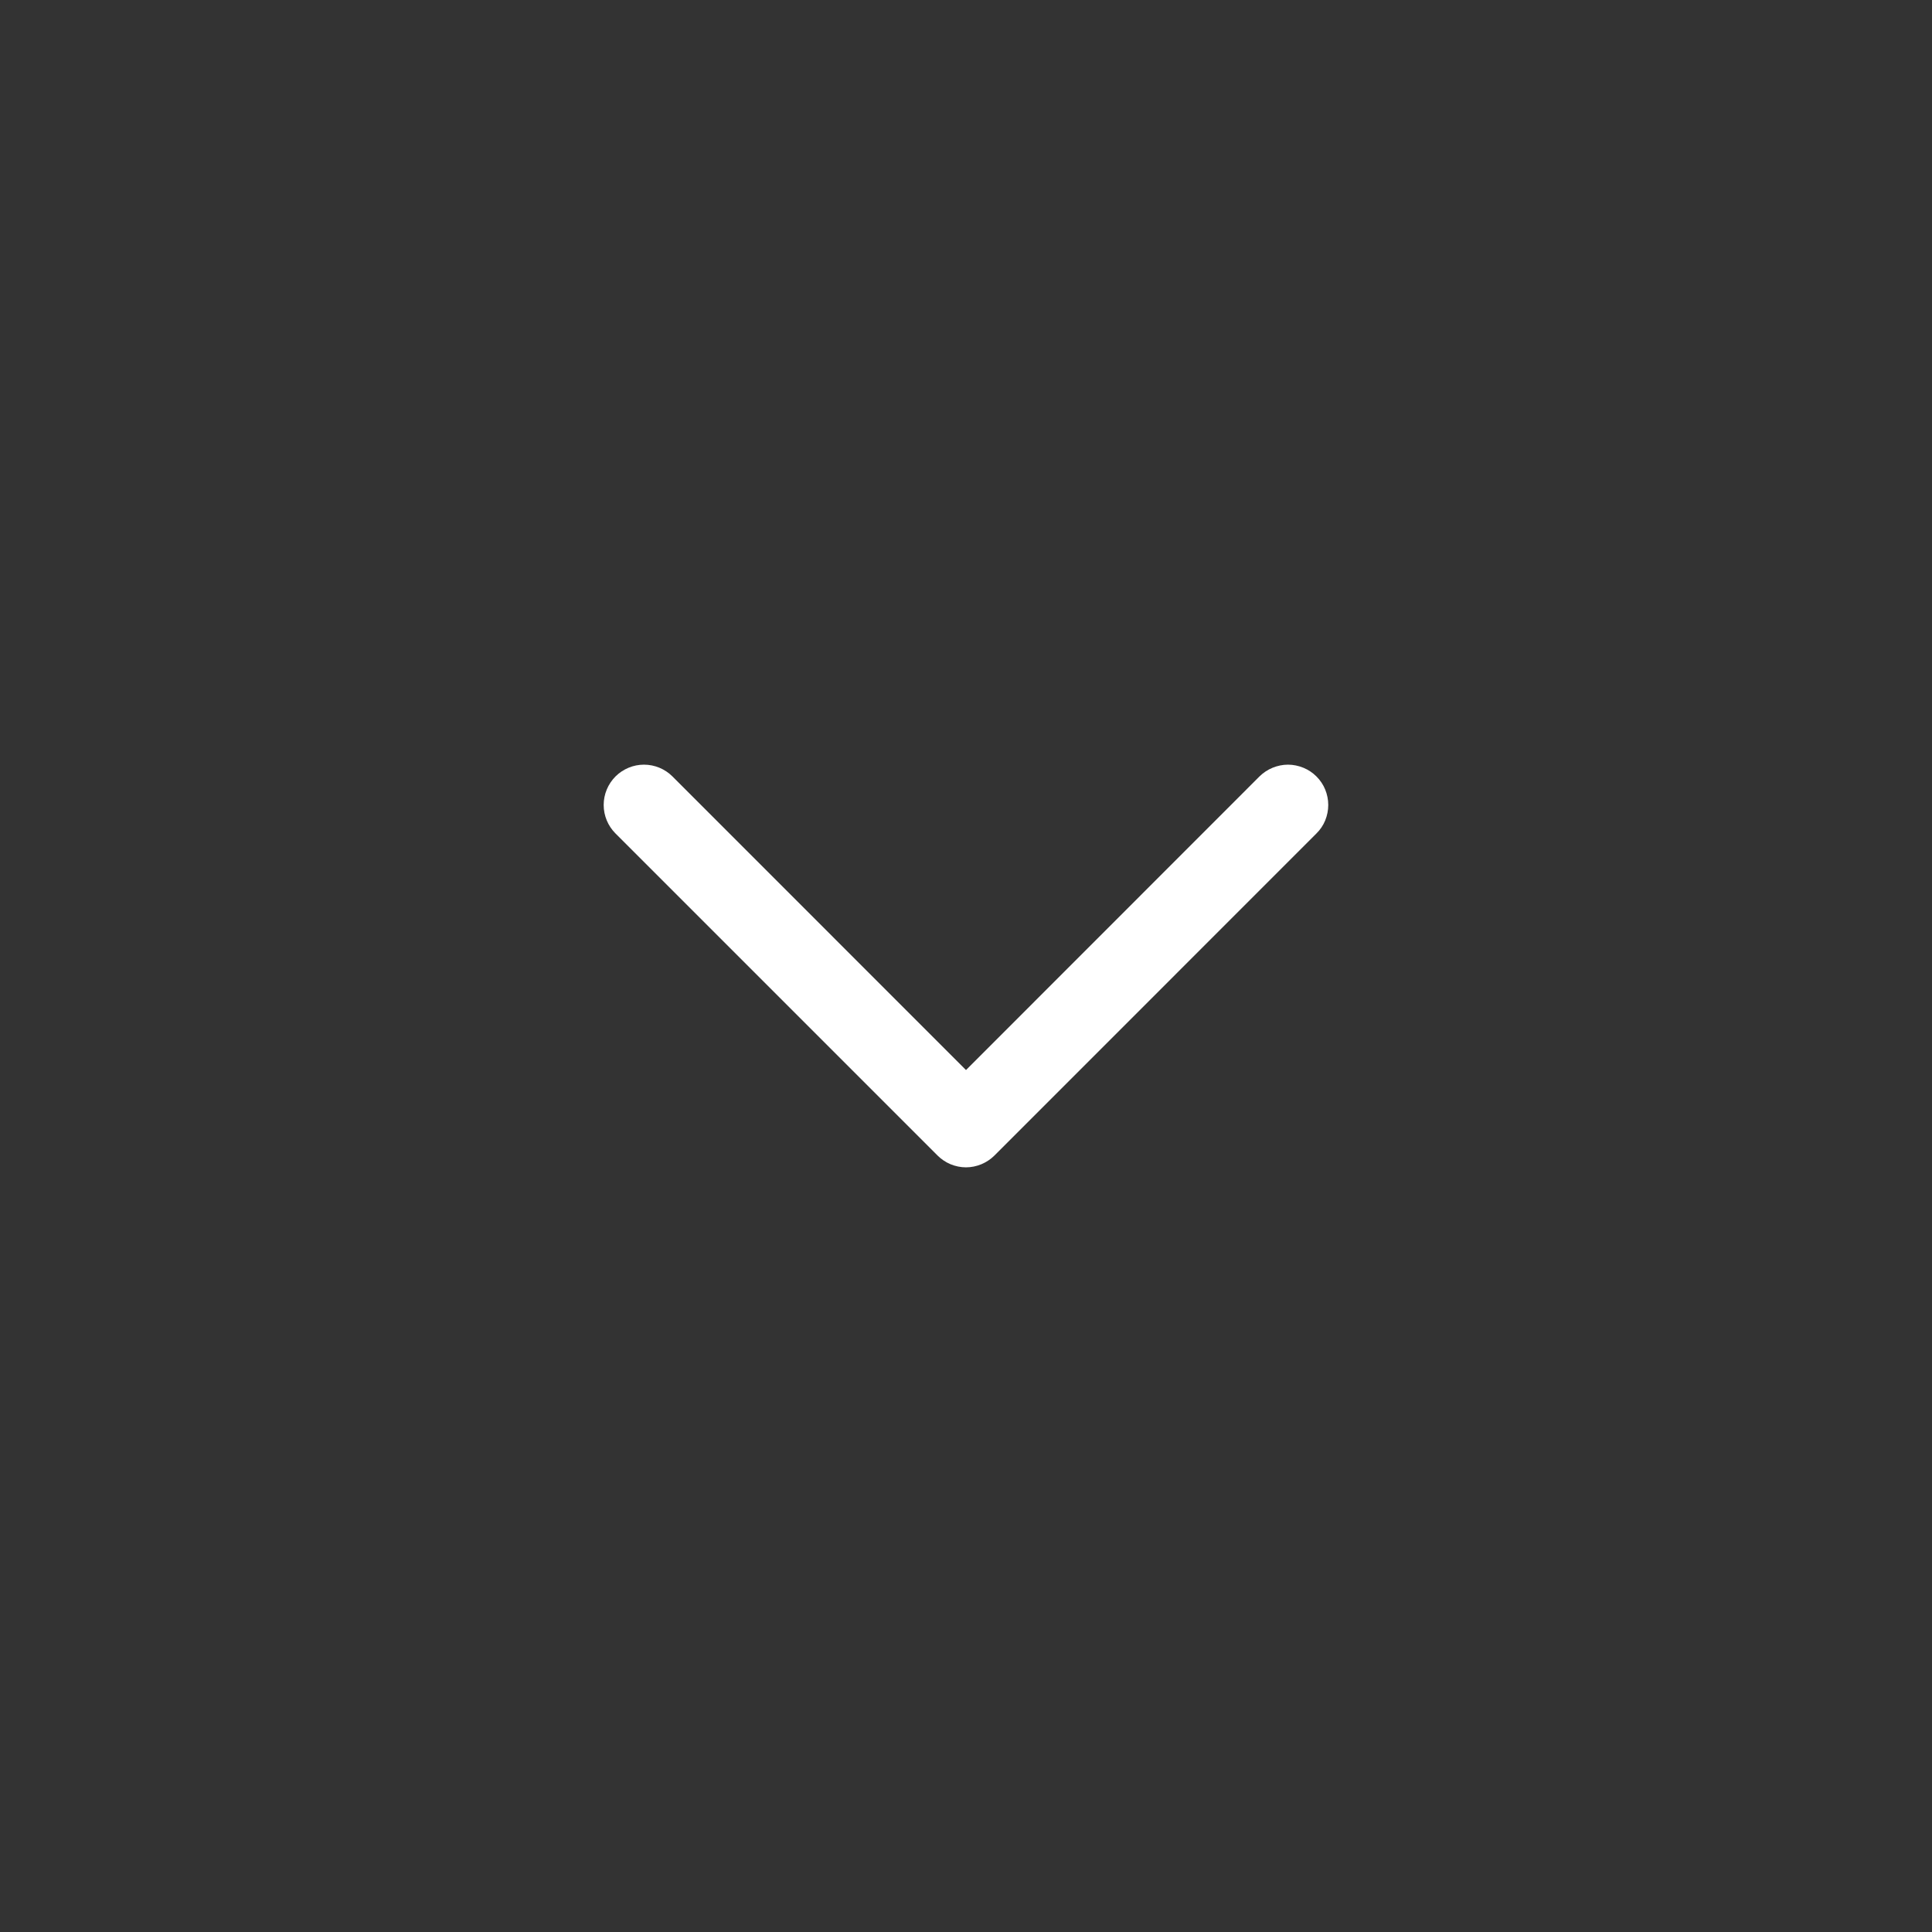 <svg width="28" height="28" viewBox="0 0 28 28" fill="none" xmlns="http://www.w3.org/2000/svg">
<rect x="0" y="0" width="28" height="28" fill="#333333" stroke="none"/>
<path d="M18.253 11.253C18.308 11.199 18.372 11.156 18.443 11.127C18.514 11.098 18.59 11.082 18.666 11.082C18.743 11.082 18.819 11.098 18.89 11.127C18.961 11.156 19.025 11.199 19.079 11.253C19.134 11.308 19.177 11.372 19.206 11.443C19.235 11.514 19.25 11.59 19.25 11.666C19.25 11.743 19.235 11.819 19.206 11.89C19.177 11.961 19.134 12.025 19.079 12.079L14.413 16.746C14.359 16.8 14.294 16.843 14.223 16.873C14.152 16.902 14.076 16.918 14 16.918C13.923 16.918 13.847 16.902 13.776 16.873C13.705 16.843 13.641 16.8 13.587 16.746L8.92 12.079C8.811 11.97 8.749 11.821 8.749 11.666C8.749 11.511 8.811 11.363 8.92 11.253C9.03 11.144 9.178 11.082 9.333 11.082C9.488 11.082 9.637 11.144 9.746 11.253L14 15.508L18.253 11.253Z" fill="white"/>
</svg>

